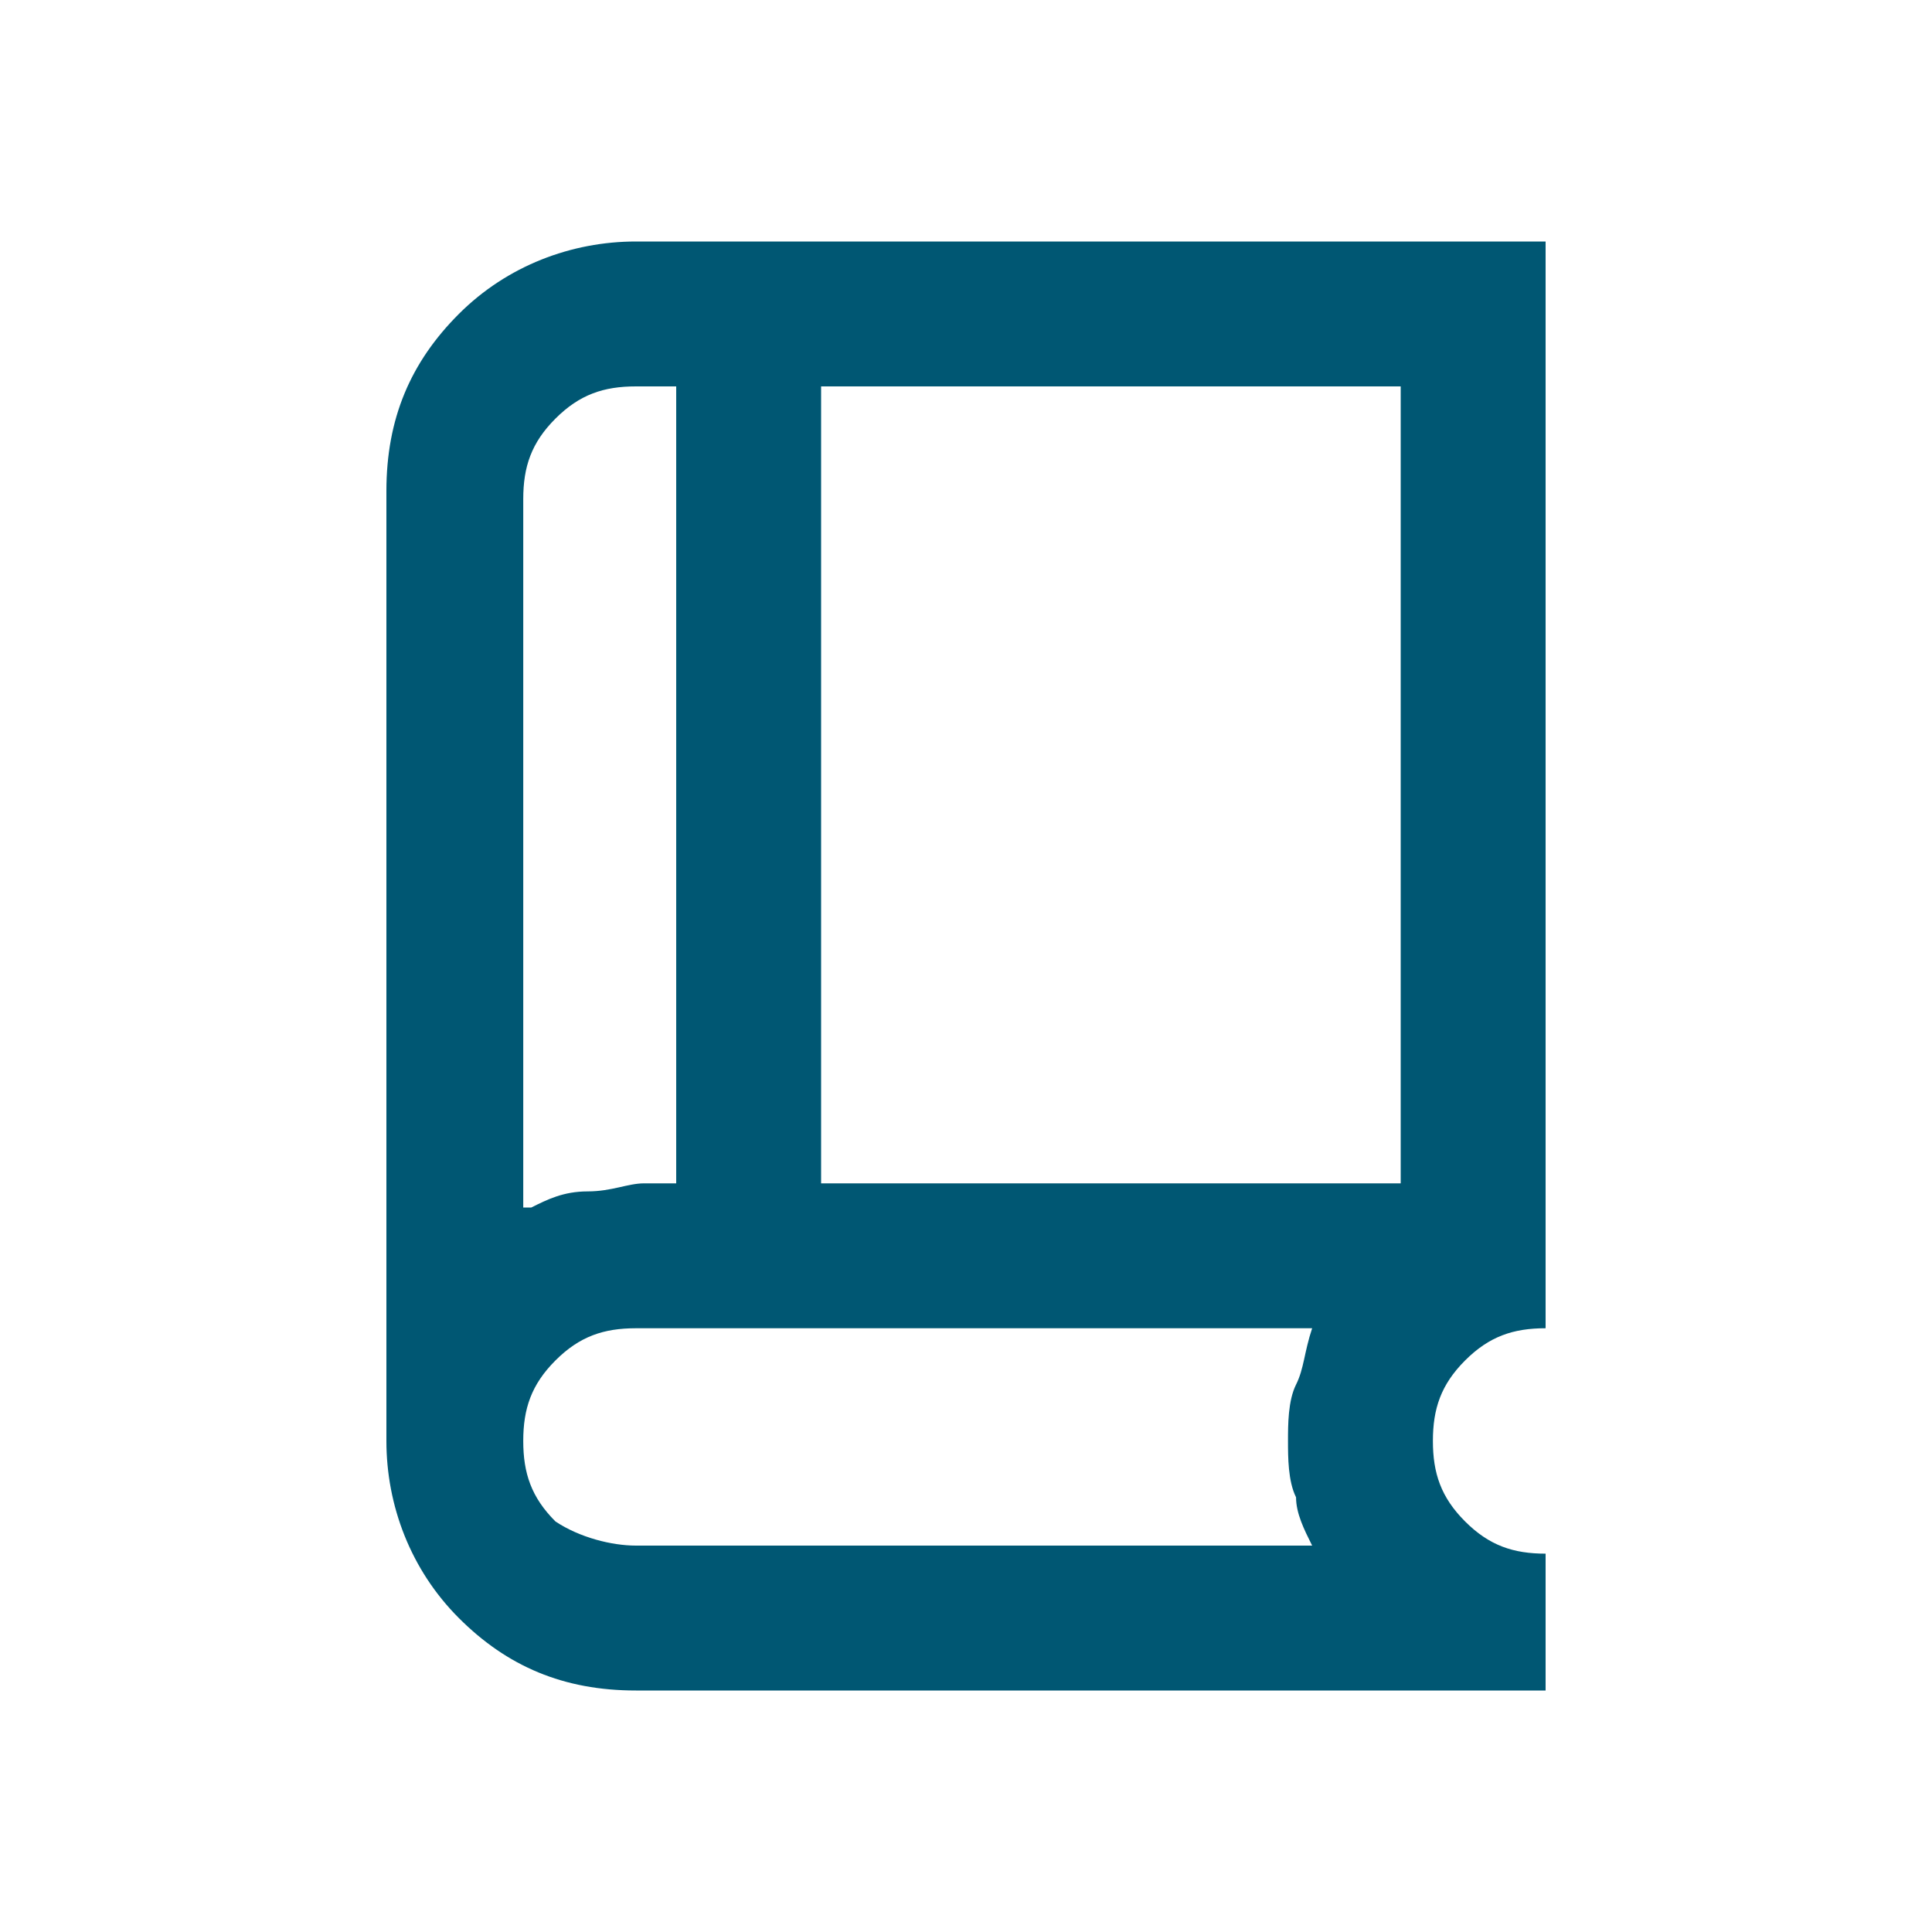 <?xml version="1.0" encoding="utf-8"?>
<!-- Generator: Adobe Illustrator 28.1.0, SVG Export Plug-In . SVG Version: 6.00 Build 0)  -->
<svg version="1.1" id="レイヤー_1" xmlns="http://www.w3.org/2000/svg" xmlns:xlink="http://www.w3.org/1999/xlink" x="0px"
	 y="0px" width="24px" height="24px" viewBox="0 0 24 24" style="enable-background:new 0 0 24 24;" xml:space="preserve">
<style type="text/css">
	.st0{fill:#005773;}
</style>
<path class="st0" d="M7.9,21c-0.9,0-1.6-0.3-2.2-0.9s-0.9-1.4-0.9-2.2V6.1c0-0.9,0.3-1.6,0.9-2.2S7.1,3,7.9,3h11.3v13.5
	c-0.4,0-0.7,0.1-1,0.4c-0.3,0.3-0.4,0.6-0.4,1s0.1,0.7,0.4,1s0.6,0.4,1,0.4V21H7.9z M6.6,15c0.2-0.1,0.4-0.2,0.7-0.2
	s0.5-0.1,0.7-0.1h0.4V4.8H7.9c-0.4,0-0.7,0.1-1,0.4c-0.3,0.3-0.4,0.6-0.4,1V15z M10.2,14.7h7.2V4.8h-7.2V14.7z M6.6,15V4.8V15z
	 M7.9,19.2h8.4c-0.1-0.2-0.2-0.4-0.2-0.6c-0.1-0.2-0.1-0.5-0.1-0.7c0-0.2,0-0.5,0.1-0.7s0.1-0.4,0.2-0.7H7.9c-0.4,0-0.7,0.1-1,0.4
	c-0.3,0.3-0.4,0.6-0.4,1c0,0.4,0.1,0.7,0.4,1C7.2,19.1,7.6,19.2,7.9,19.2z"/>
<g>
</g>
<g>
</g>
<g>
</g>
<g>
</g>
<g>
</g>
<g>
</g>
<g>
</g>
<g>
</g>
<g>
</g>
<g>
</g>
<g>
</g>
<g>
</g>
<g>
</g>
<g>
</g>
<g>
</g>
</svg>
